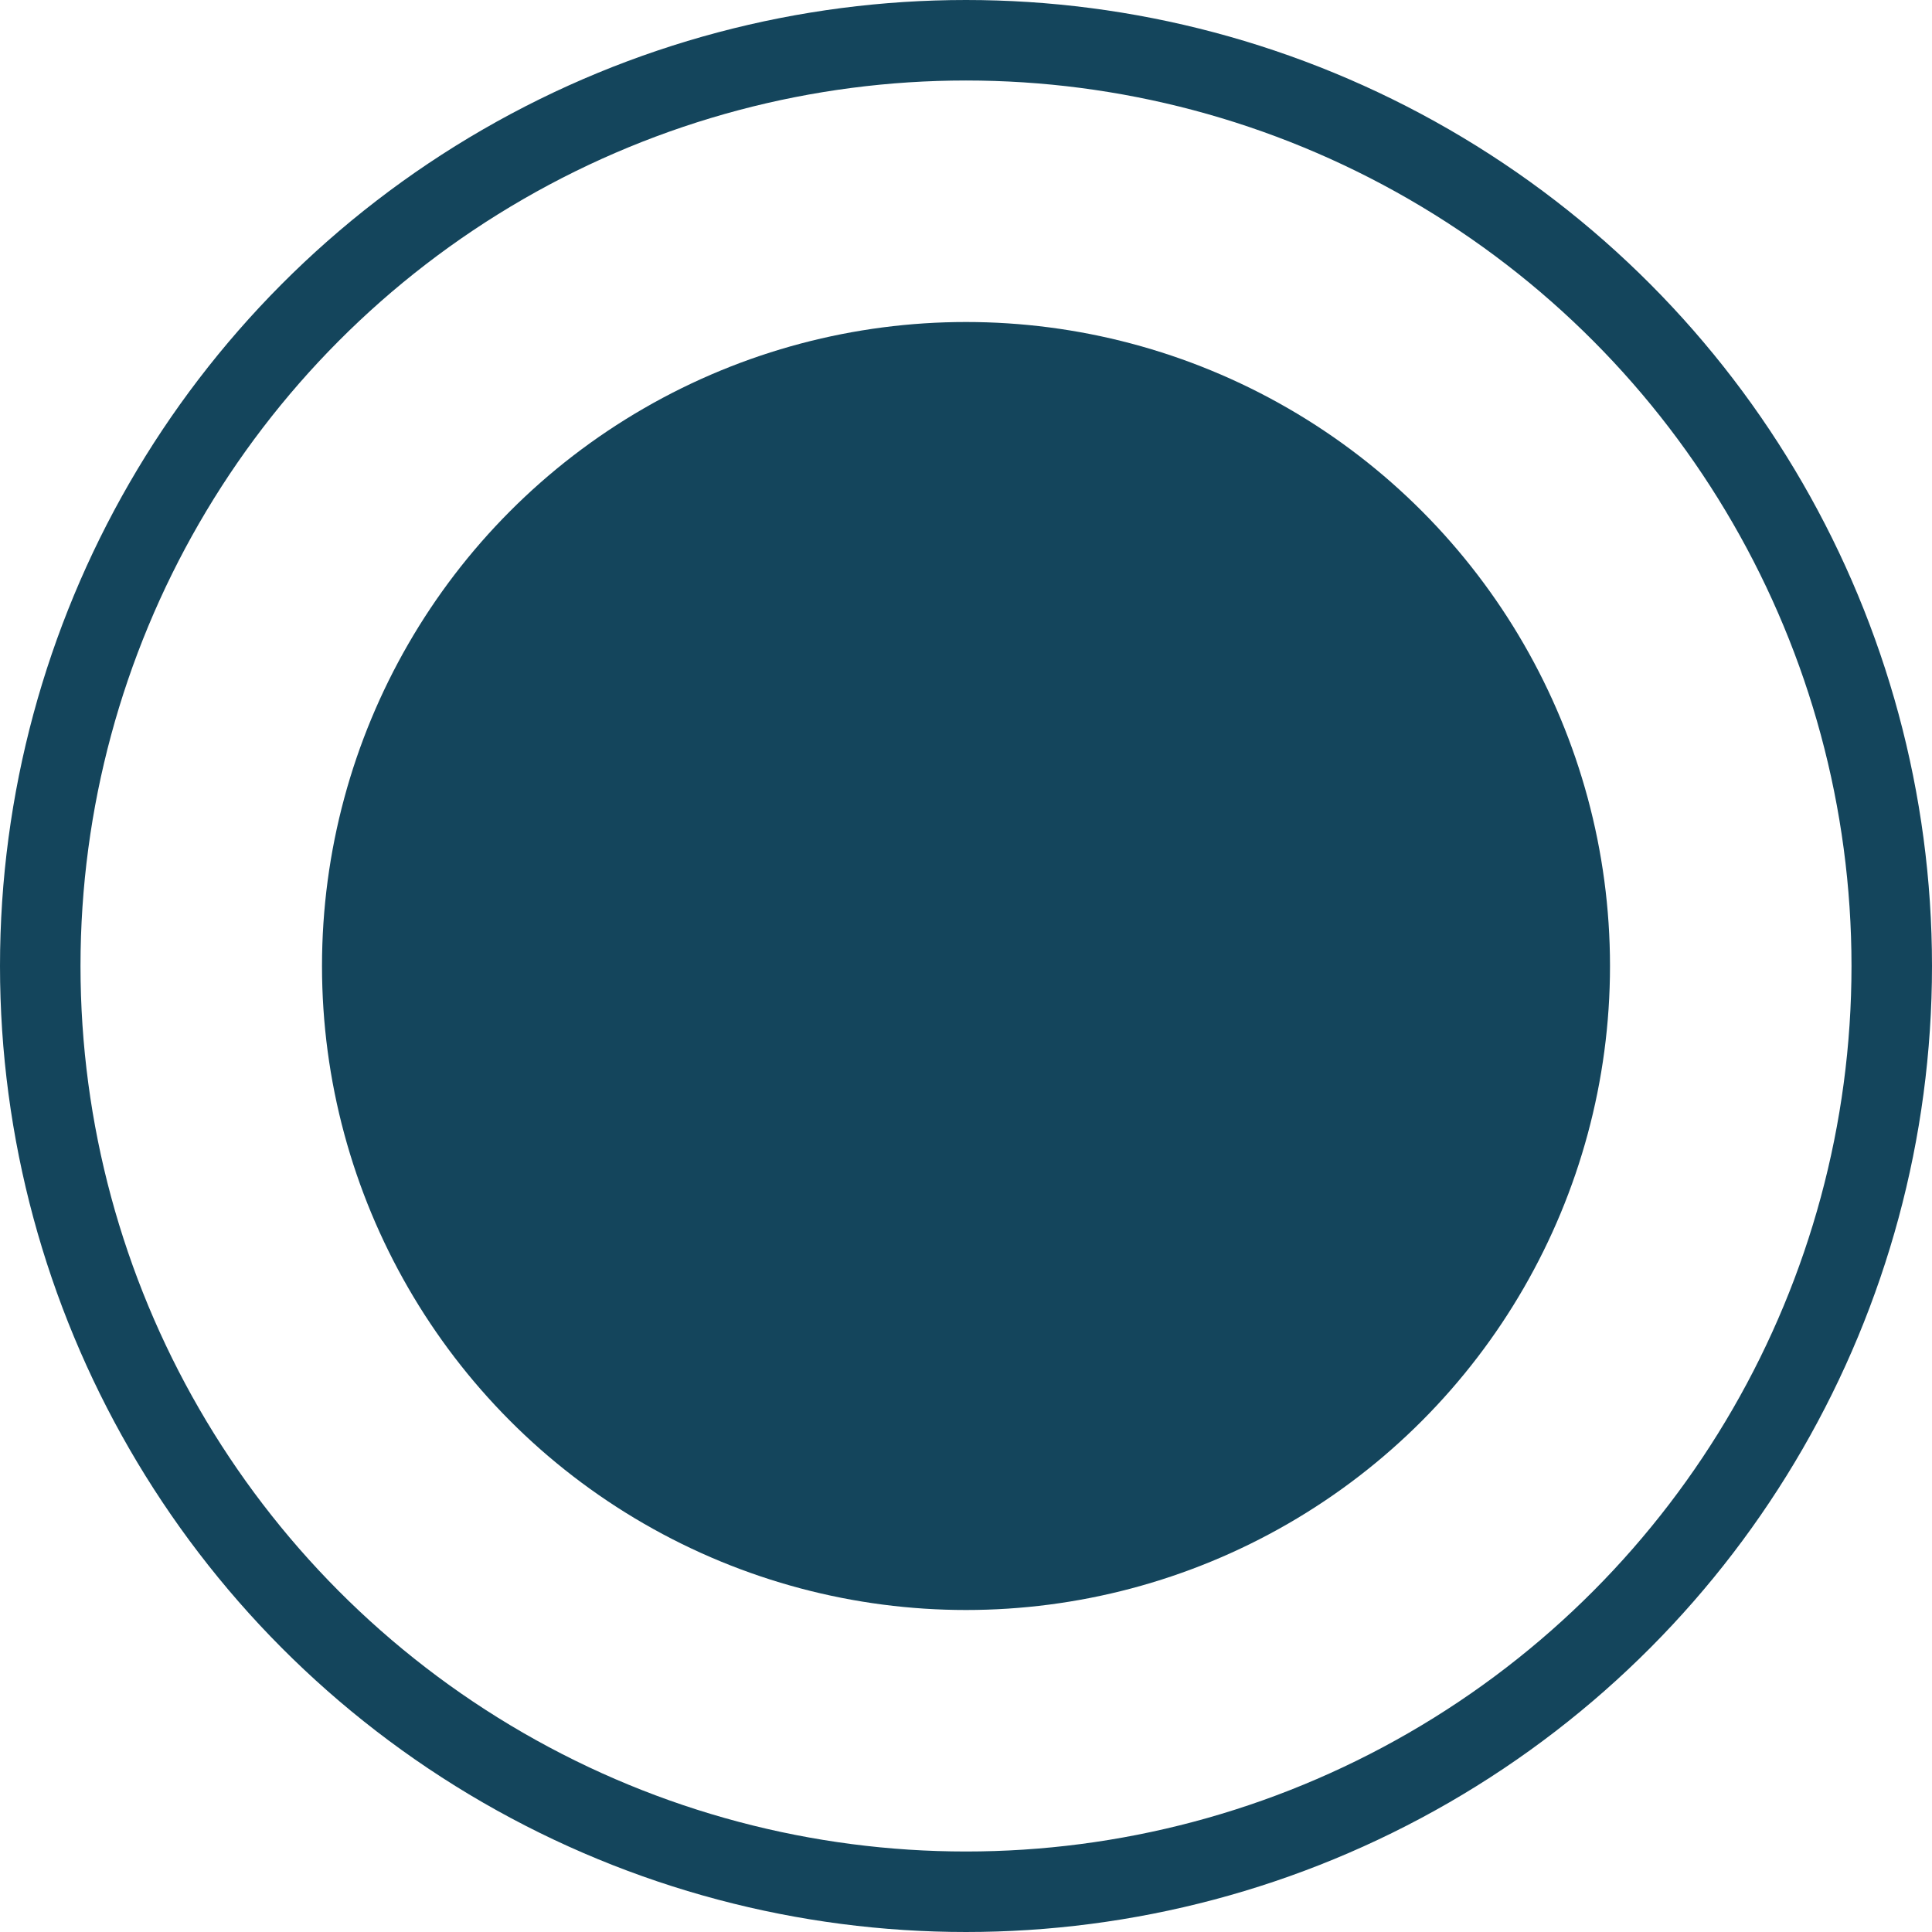 <svg xmlns="http://www.w3.org/2000/svg" width="12" height="12" viewBox="0 0 12 12" fill="none"><circle cx="6" cy="6" r="5.75" stroke="#14455C" stroke-width="0.5"></circle><circle cx="6" cy="6" r="4" fill="#14455C"></circle></svg>